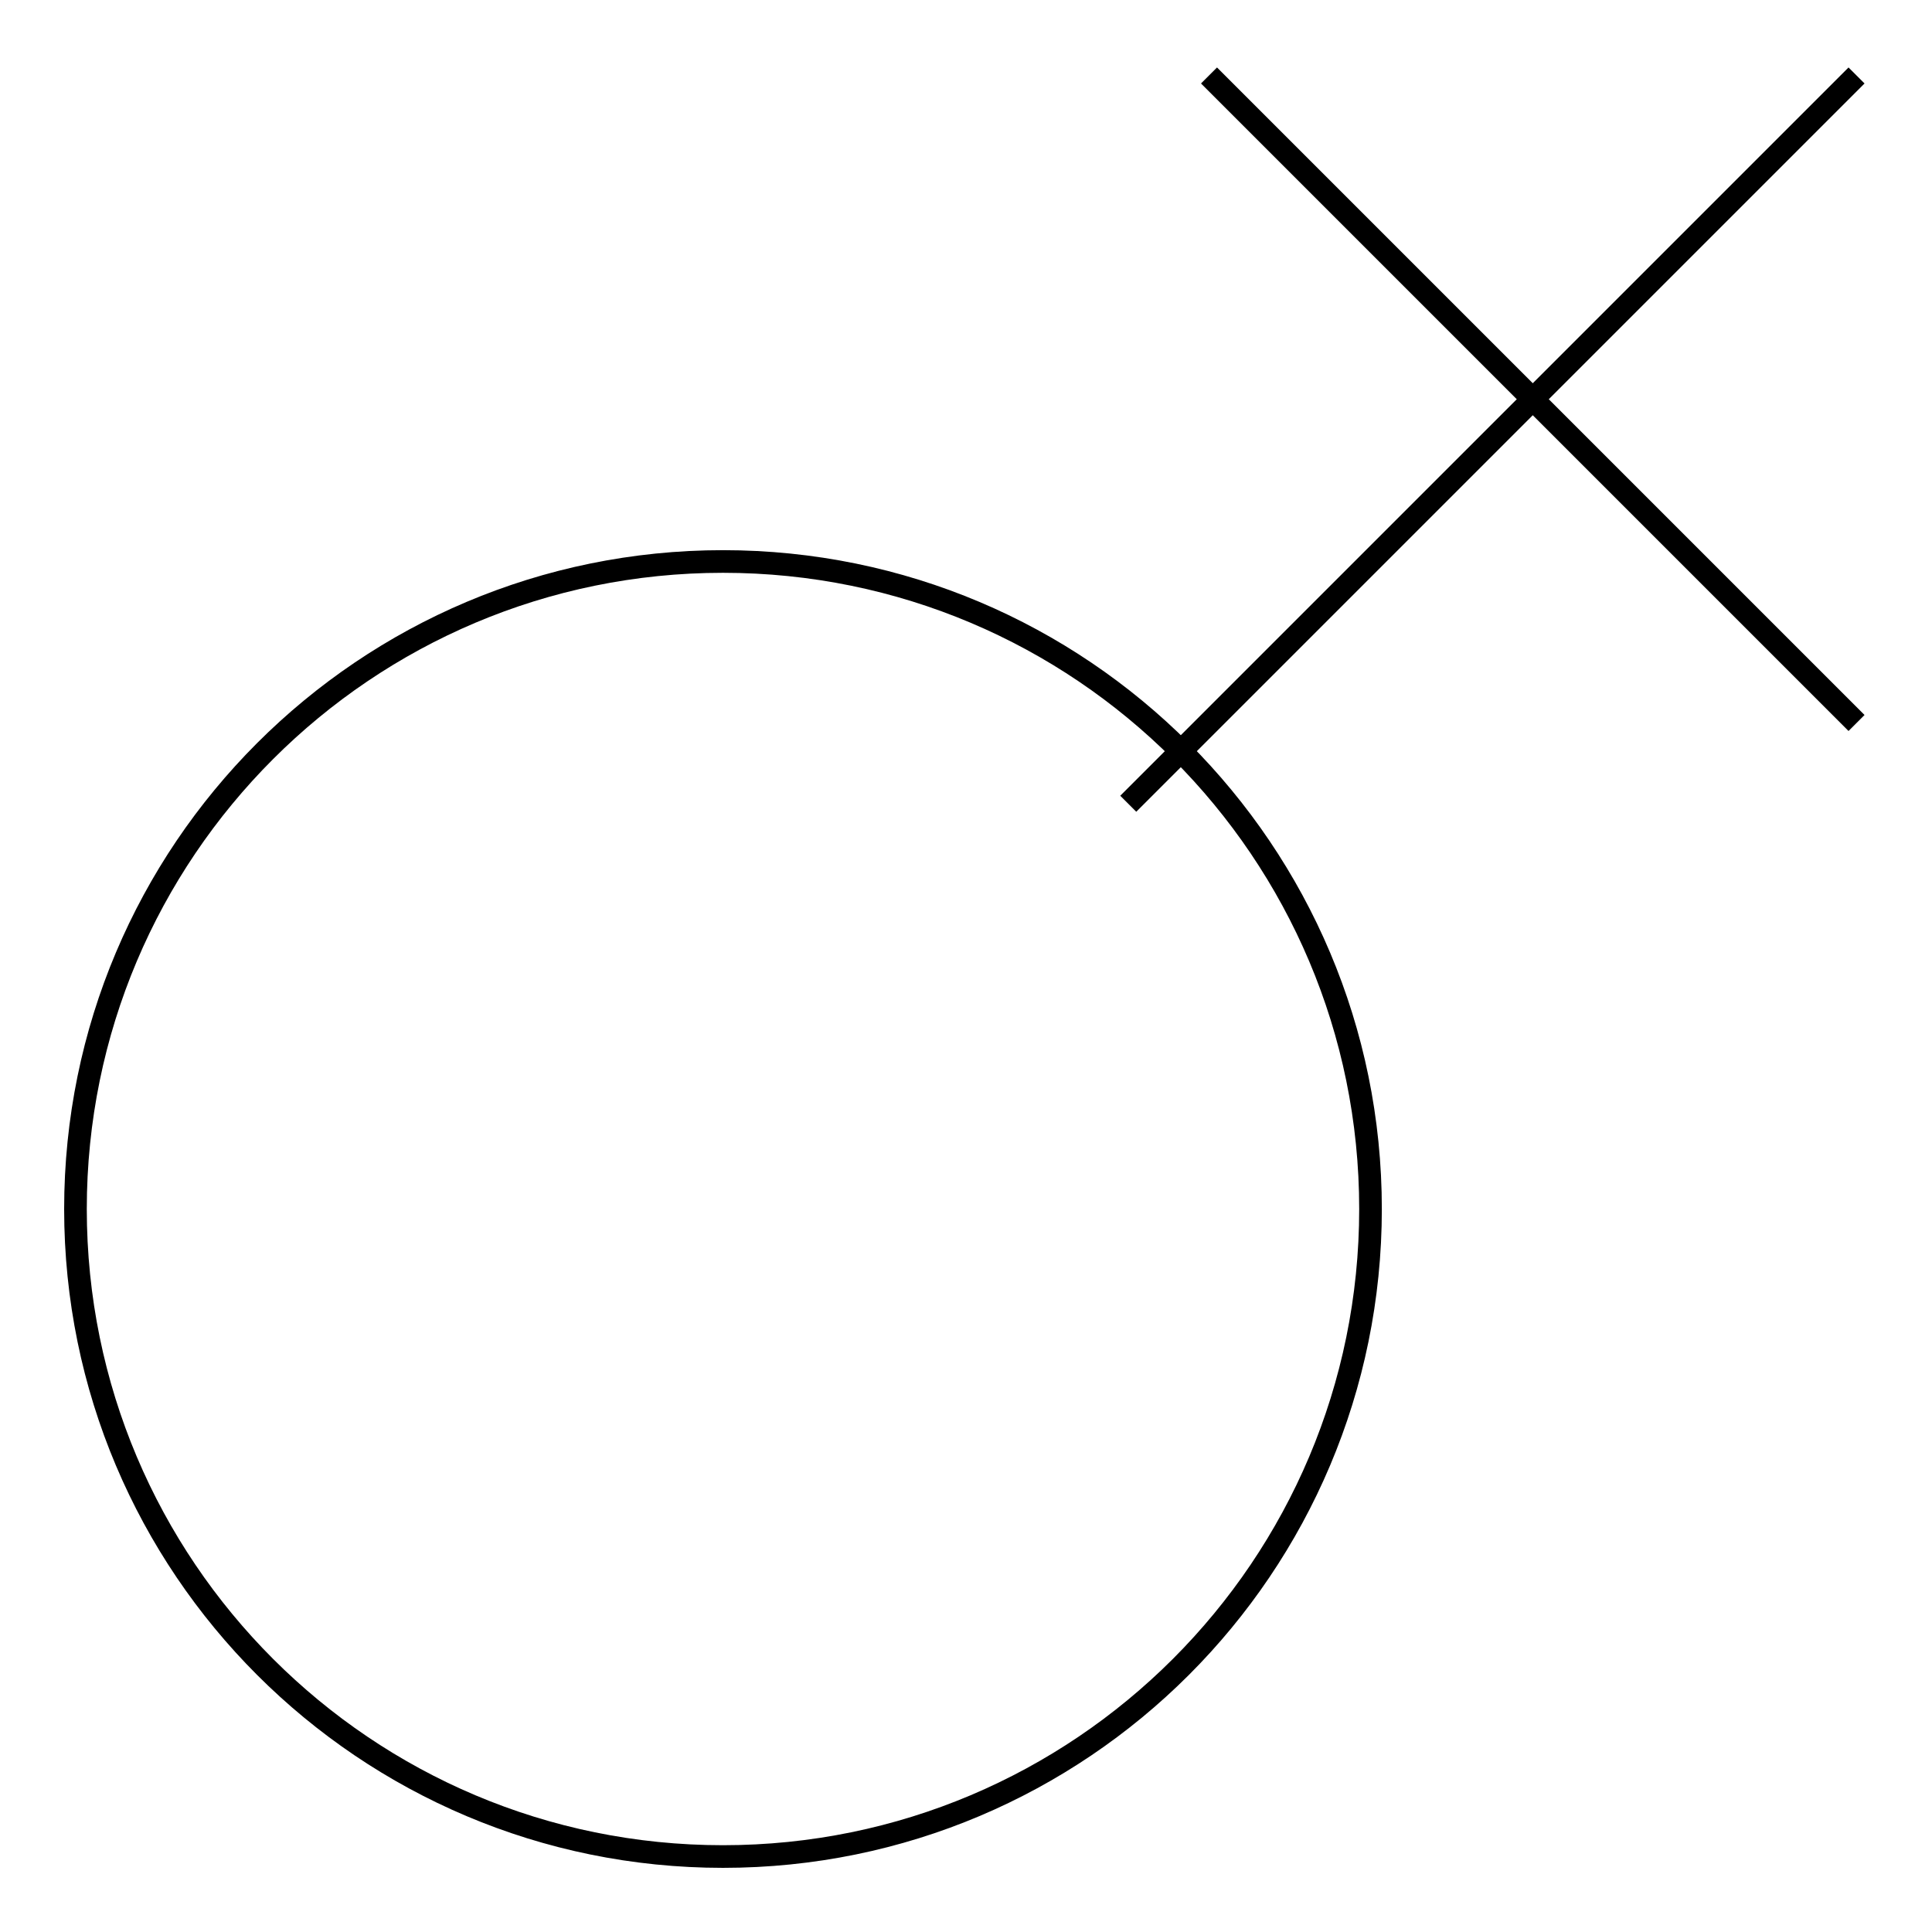 <?xml version="1.0" encoding="utf-8"?>
<!-- Svg Vector Icons : http://www.onlinewebfonts.com/icon -->
<!DOCTYPE svg PUBLIC "-//W3C//DTD SVG 1.1//EN" "http://www.w3.org/Graphics/SVG/1.1/DTD/svg11.dtd">
<svg version="1.1" xmlns="http://www.w3.org/2000/svg" xmlns:xlink="http://www.w3.org/1999/xlink" x="0px" y="0px" viewBox="0 0 256 256" enable-background="new 0 0 256 256" xml:space="preserve">
<g><g><path stroke-width="3" fill-opacity="0" stroke="#000000"  d="M10,160.2c0,47.4,38.4,85.8,85.8,85.8c47.4,0,85.8-38.4,85.8-85.8c0-47.4-38.4-85.8-85.8-85.8C48.4,74.4,10,112.8,10,160.2z"/><path stroke-width="3" fill-opacity="0" stroke="#000000"  d="M149.5,106.5L246,10L149.5,106.5z"/><path stroke-width="3" fill-opacity="0" stroke="#000000"  d="M160.2,10L246,95.8L160.2,10z"/></g></g>
</svg>